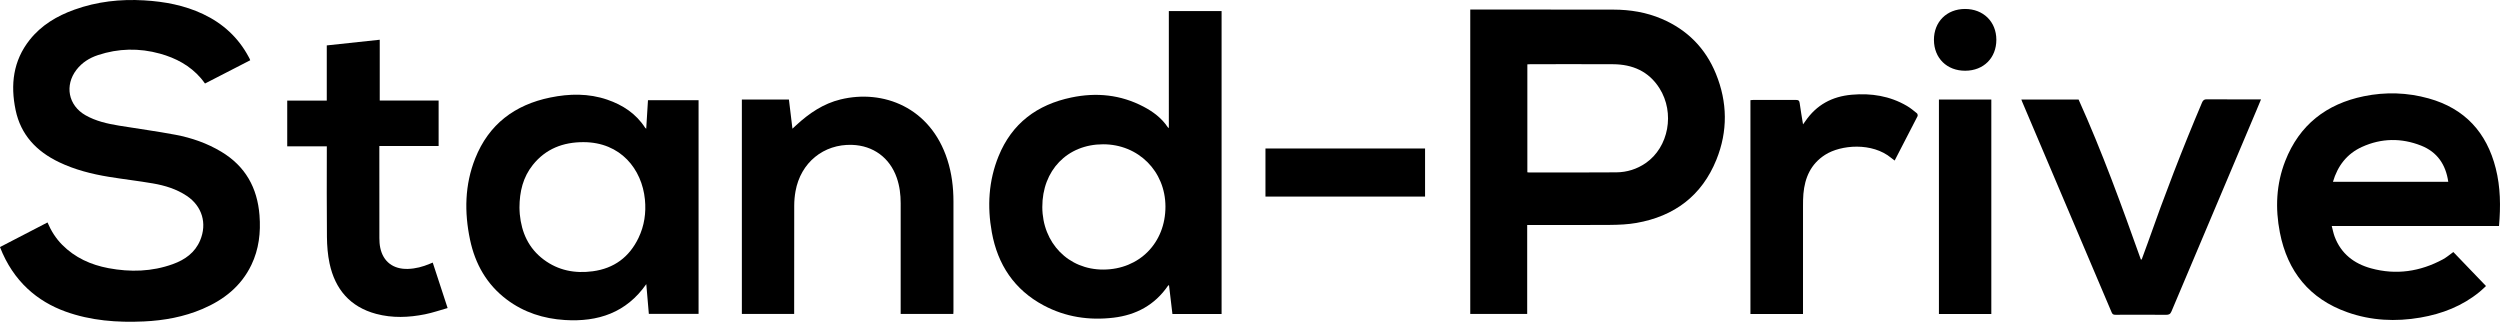 <?xml version="1.0" encoding="UTF-8"?><svg id="Calque_2" xmlns="http://www.w3.org/2000/svg" viewBox="0 0 3899.18 501.85"><g id="Calque_1-2"><path d="m0,385.32c24.8-12.84,49.31-25.53,74.09-38.37,5.62,13.15,12.92,24.79,22.76,34.73,20.05,20.26,44.81,31.4,72.4,36.58,33.98,6.38,67.68,5.52,100.48-6.36,18.74-6.79,34.33-17.76,42.42-36.96,11.14-26.45,3.07-53.42-20.73-69.35-16.08-10.77-34.26-16.3-53.04-19.53-22.79-3.92-45.81-6.51-68.64-10.26-26.84-4.41-53.1-11.06-77.78-22.91-34.96-16.78-59.56-42.45-67.64-81.33-8.19-39.39-3.9-76.69,21.94-109.31,18.25-23.05,42.63-37.42,69.88-47.21C151.27,2.42,187.61-1.63,224.79.57c31.84,1.88,62.77,7.61,91.83,21.32,30.94,14.59,54.99,36.57,71.21,66.86.55,1.03,1.11,2.05,1.63,3.09.22.44.35.93.78,2.15-23.35,12.01-46.77,24.07-70.5,36.27-2.23-2.9-4.19-5.74-6.44-8.33-17.05-19.71-39.03-31.4-63.72-38.24-32.46-8.99-64.89-8.35-96.9,2.29-13.17,4.38-24.71,11.57-33.35,22.77-18.88,24.47-12.82,55.7,13.95,70.96,16.16,9.21,34.06,13.23,52.17,16.22,29.39,4.86,58.95,8.73,88.2,14.26,25.27,4.78,49.49,13.2,71.72,26.6,37.32,22.5,56.05,56.09,59.37,99,2.08,26.87-.88,52.92-12.69,77.44-16,33.25-43.02,54.48-76.22,68.63-29.14,12.43-59.84,18.03-91.33,19.48-41.73,1.91-82.92-1.12-122.59-15.5-43.08-15.63-81.01-46.49-101.94-100.5Z" style="stroke-width:0px;"/><path d="m2293.12,14.88c24.35,0,48.33-.01,72.31,0,50.33.03,100.65.04,150.98.12,26.08.04,51.43,4.16,75.51,14.48,39.74,17.03,68.08,45.69,84.36,85.61,18.09,44.36,18.71,89.5.77,133.91-22.71,56.24-65.58,88.34-124.81,98.71-13.21,2.31-26.83,2.92-40.28,3.05-41.16.38-82.32.14-123.48.14h-6.56v138.73h-88.8V14.88Zm89.05,85.46v168.37c1.01.12,1.66.26,2.31.26,45.48,0,90.96.21,136.43-.17,16.61-.14,32.16-4.97,45.99-14.55,35.73-24.75,45.65-78.16,21.34-116.6-16.76-26.49-42.06-37.31-72.45-37.48-42.81-.24-85.63-.06-128.44-.05-1.63,0-3.26.14-5.18.23Z" style="stroke-width:0px;"/><path d="m1905.27,489.71h-76.68c-1.77-14.92-3.52-29.73-5.34-45.12-.85.64-1.44.89-1.74,1.33-20.51,29.79-49.53,45.38-84.79,49.56-38.12,4.52-74.88-.98-108.99-19.17-45.79-24.42-71.68-63.63-80.81-113.95-7.33-40.39-5.08-80.45,10.55-118.84,20.86-51.26,60.15-80.33,113.5-91.47,39.12-8.17,76.85-4.43,112.59,14.33,14.93,7.84,28.19,17.72,37.71,31.98.23.35.66.57,1.73,1.46V17.25h82.27v472.46Zm-184.34-69.27c56.06-.23,96.92-41.73,96.79-98.31-.12-55.12-42.31-97.19-97.34-97.09-55.73.11-94.89,40.59-94.72,97.93.17,56.1,40.82,97.69,95.26,97.47Z" style="stroke-width:0px;"/><path d="m1089.54,156.27v333.23h-77.57c-1.33-15.53-2.66-31.01-3.97-46.35-31.23,44.65-75.32,59.23-127.1,55.97-33.1-2.09-63.74-11.8-90.51-31.93-31.3-23.53-49.32-55.55-57.27-93.26-9.04-42.88-8.33-85.62,8.03-126.81,21.17-53.31,61.78-83.75,117.18-95.05,29.74-6.07,59.58-6.64,88.81,3.37,24.28,8.32,44.81,21.83,59.03,43.77.24.38.66.64,1.71,1.64.94-15.25,1.84-29.77,2.75-44.59h78.9Zm-279.34,167.78c.11,2.42.14,6.26.5,10.07,2.73,28.65,13.75,53.09,37.23,70.69,22.82,17.11,48.87,22.02,76.67,18.27,33.08-4.45,56.92-22.07,71.31-52.12,9.06-18.91,12-38.95,9.95-59.83-4.63-47.13-37.68-89.36-95.85-89.44-31.69-.04-58.86,10.3-79.03,35.58-15.19,19.03-20.7,41.4-20.79,66.77Z" style="stroke-width:0px;"/><path d="m3897.63,352.45h-260.89c1.62,6.05,2.6,11.43,4.48,16.48,9.96,26.71,30.21,42.25,56.78,49.57,39.1,10.76,76.57,5.13,112.08-13.97,5.65-3.04,10.6-7.39,16.32-11.45,16.64,17.31,33.57,34.93,50.95,53.02-2.42,2.22-6.02,5.83-9.95,9.05-26.97,22.13-58.36,34.31-92.35,40.17-38.59,6.65-76.79,4.84-113.86-8.28-59.1-20.91-93.43-63.46-105.33-124.34-7.39-37.83-5.77-75.45,8.38-111.63,22.02-56.3,64.15-89,122.71-100.98,33.81-6.92,67.7-5.86,100.97,3.41,56.3,15.68,90.52,53.01,104.67,109.22,7.36,29.25,7.77,58.96,5.05,89.74Zm-259.01-68.88h179.87c-3.85-26.94-17.28-46.57-42.38-56.47-30.78-12.13-61.94-11.73-92.2,2.04-23.48,10.68-37.94,29.5-45.28,54.43Z" style="stroke-width:0px;"/><path d="m1486.89,489.63h-82.15v-6.11c0-55.49-.03-110.98.02-166.47.01-13.6-1.62-26.9-6.1-39.79-10.86-31.23-36.69-50.22-69.75-51.31-44.4-1.45-80.15,27.73-88.15,72.27-1.32,7.33-2,14.88-2.03,22.33-.17,54.32-.09,108.65-.09,162.97v6.11h-81.58V155.23h73.4c1.79,14.82,3.57,29.6,5.49,45.49,2.41-2.24,4.17-3.88,5.94-5.51,20.1-18.53,42.29-33.64,69.24-40.17,66.04-15.99,140.08,12.04,166.47,94.12,6.79,21.12,9.47,42.86,9.48,64.97.03,56.99.01,113.98,0,170.97,0,1.32-.11,2.65-.2,4.52Z" style="stroke-width:0px;"/><path d="m3340.34,404.68c3.11-8.5,6.33-16.96,9.33-25.49,26-73.93,54.11-147.05,84.76-219.18,1.61-3.78,3.35-5.17,7.53-5.13,26.33.21,52.65.11,78.98.11h5.52c-2.49,5.97-4.68,11.32-6.94,16.65-44.27,104.64-88.58,209.27-132.7,313.97-1.81,4.31-3.95,5.43-8.37,5.39-26.33-.21-52.65-.15-78.98-.05-2.99.01-4.66-.59-5.95-3.66-46.44-109.51-92.99-218.96-139.52-328.43-.45-1.05-.8-2.13-1.34-3.58h89.27c36.77,81.53,67.17,165.44,97.13,249.52.42-.04.85-.08,1.27-.12Z" style="stroke-width:0px;"/><path d="m447.99,156.87h61.67v-86.05c27.65-2.96,54.9-5.88,82.61-8.84v94.87h91.84v70.88h-92.46v5.81c0,45.99-.04,91.97.06,137.96.01,4.97.35,10.03,1.35,14.88,4.49,21.83,20.4,33.79,43.32,33.03,11.82-.39,23-3.33,33.82-7.91,1.35-.57,2.71-1.13,4.72-1.97,7.66,23.41,15.24,46.55,23.22,70.92-11.93,3.35-23.41,7.34-35.21,9.72-25.39,5.1-51.02,6.12-76.28-.64-40.63-10.88-64.04-38.43-72.65-78.72-2.86-13.4-3.93-27.39-4.08-41.12-.49-44.98-.19-89.97-.19-134.96v-6.54h-61.75v-71.34Z" style="stroke-width:0px;"/><path d="m2812.1,489.7h-82V156.19c1.4-.1,2.84-.3,4.27-.3,22.33.02,44.65.14,66.98,0,3.79-.02,5.05,1.08,5.55,4.9,1.39,10.71,3.33,21.35,5.24,33.17,1.53-2.1,2.57-3.45,3.53-4.86,17.4-25.53,41.74-38.64,72.34-41.35,30.53-2.7,59.45,1.85,86.13,17.43,5.57,3.25,10.61,7.46,15.64,11.53.96.78,1.54,3.38.98,4.47-11.71,22.96-23.6,45.83-35.72,69.22-1.98-1.51-3.72-2.72-5.33-4.07-29.53-24.63-78.45-20.67-103.17-4.87-22.25,14.22-31.62,35.61-33.84,60.89-.57,6.46-.58,12.98-.59,19.48-.04,53.65-.02,107.3-.02,160.95v6.91Z" style="stroke-width:0px;"/><path d="m3105.81,489.76h-81.72V155.28h81.72v334.48Z" style="stroke-width:0px;"/><path d="m1973.71,306.6v-75h248.92v75h-248.92Z" style="stroke-width:0px;"/><path d="m3016.3,62.45c-.16-28.33,19.85-48.38,48.39-48.47,28.55-.09,48.89,19.82,48.96,47.94.07,28.39-19.82,48.27-48.43,48.41-28.61.14-48.75-19.58-48.91-47.89Z" style="stroke-width:0px;"/></g></svg>